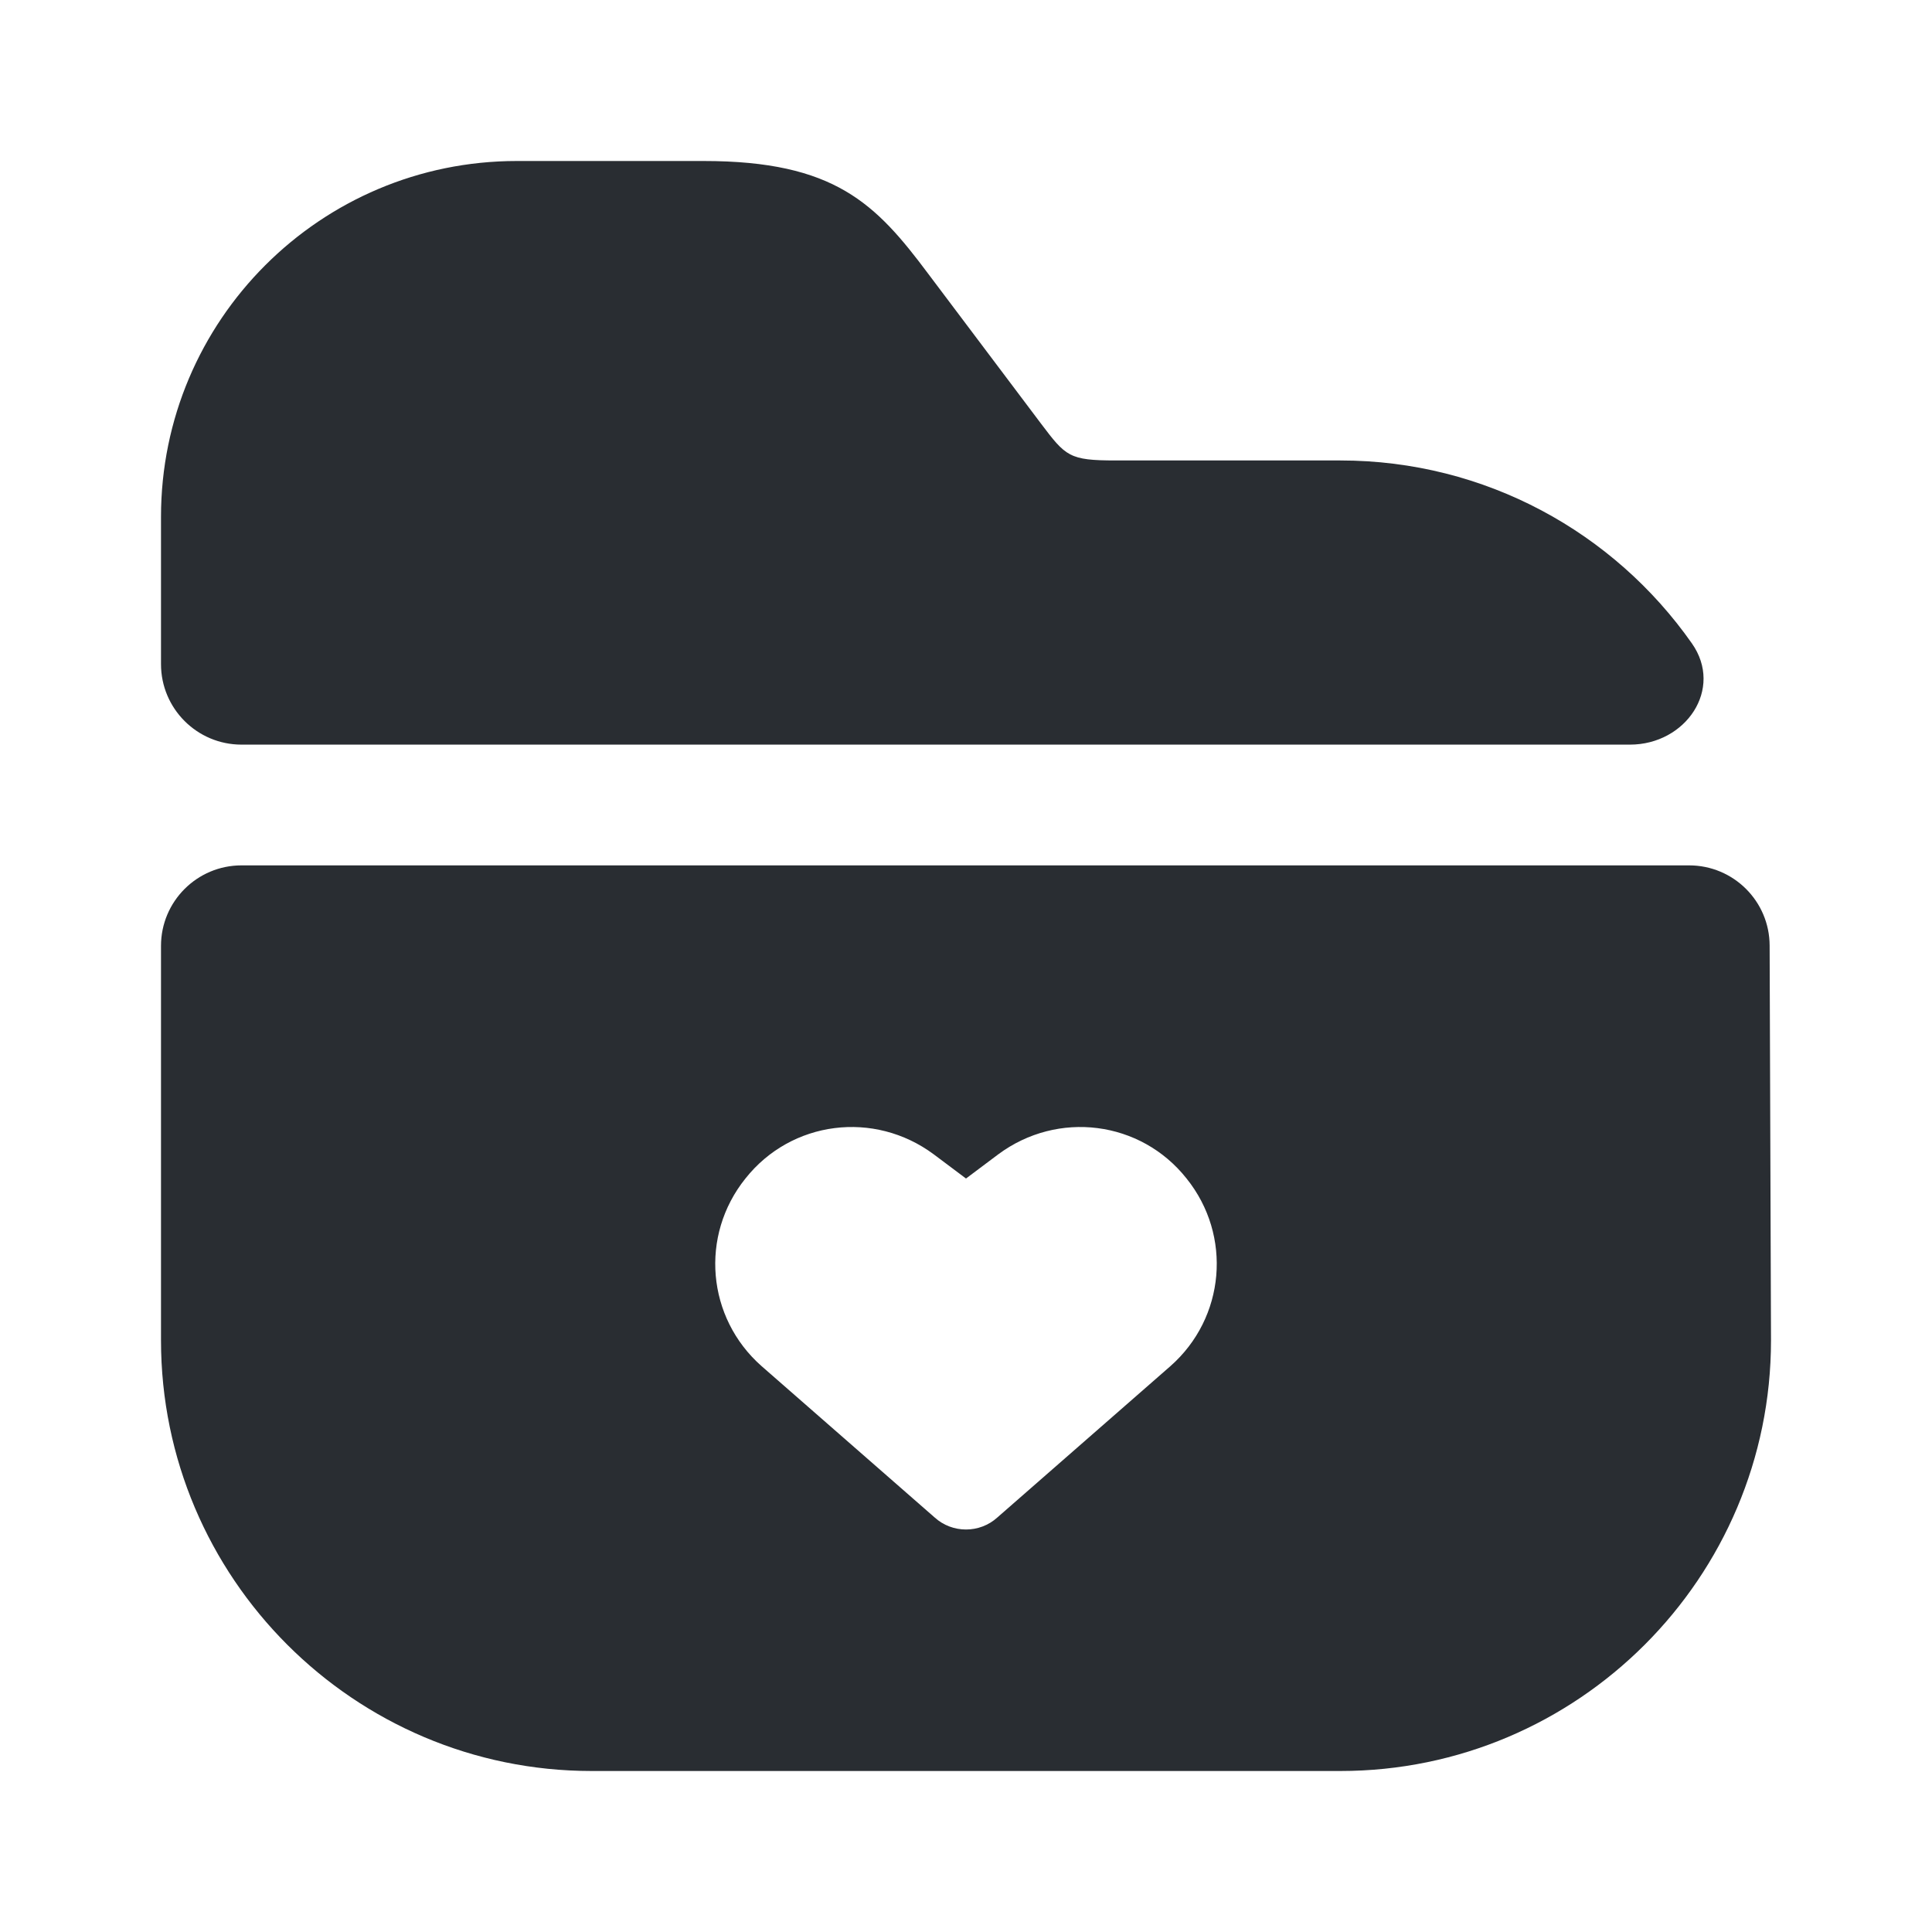 <?xml version="1.0" encoding="utf-8"?><!-- Uploaded to: SVG Repo, www.svgrepo.com, Generator: SVG Repo Mixer Tools -->
<svg width="800px" height="800px" viewBox="0 0 24 24" fill="none" xmlns="http://www.w3.org/2000/svg">
<path d="M21.017 7.992C21.415 8.558 20.941 9.25 20.248 9.25H3C2.448 9.25 2 8.802 2 8.25V6.42C2 3.98 3.98 2 6.42 2H8.74C10.37 2 10.88 2.53 11.53 3.4L12.93 5.26C13.24 5.67 13.28 5.72 13.86 5.72H16.65C18.455 5.72 20.052 6.617 21.017 7.992Z" fill="#292D32"/>
<path d="M21.983 11.747C21.982 11.196 21.534 10.75 20.983 10.75L3 10.75C2.448 10.75 2 11.198 2 11.75V16.65C2 19.6 4.4 22 7.35 22H16.65C19.6 22 22 19.6 22 16.65L21.983 11.747ZM14.54 16.97L12.39 18.85C12.28 18.95 12.14 19 12 19C11.86 19 11.72 18.95 11.61 18.85L9.46 16.97C8.78 16.37 8.69 15.35 9.26 14.64C9.83 13.92 10.86 13.79 11.6 14.34L12 14.64L12.4 14.34C13.14 13.79 14.17 13.92 14.74 14.64C15.31 15.35 15.22 16.37 14.54 16.97Z" fill="#292D32"/>
</svg>